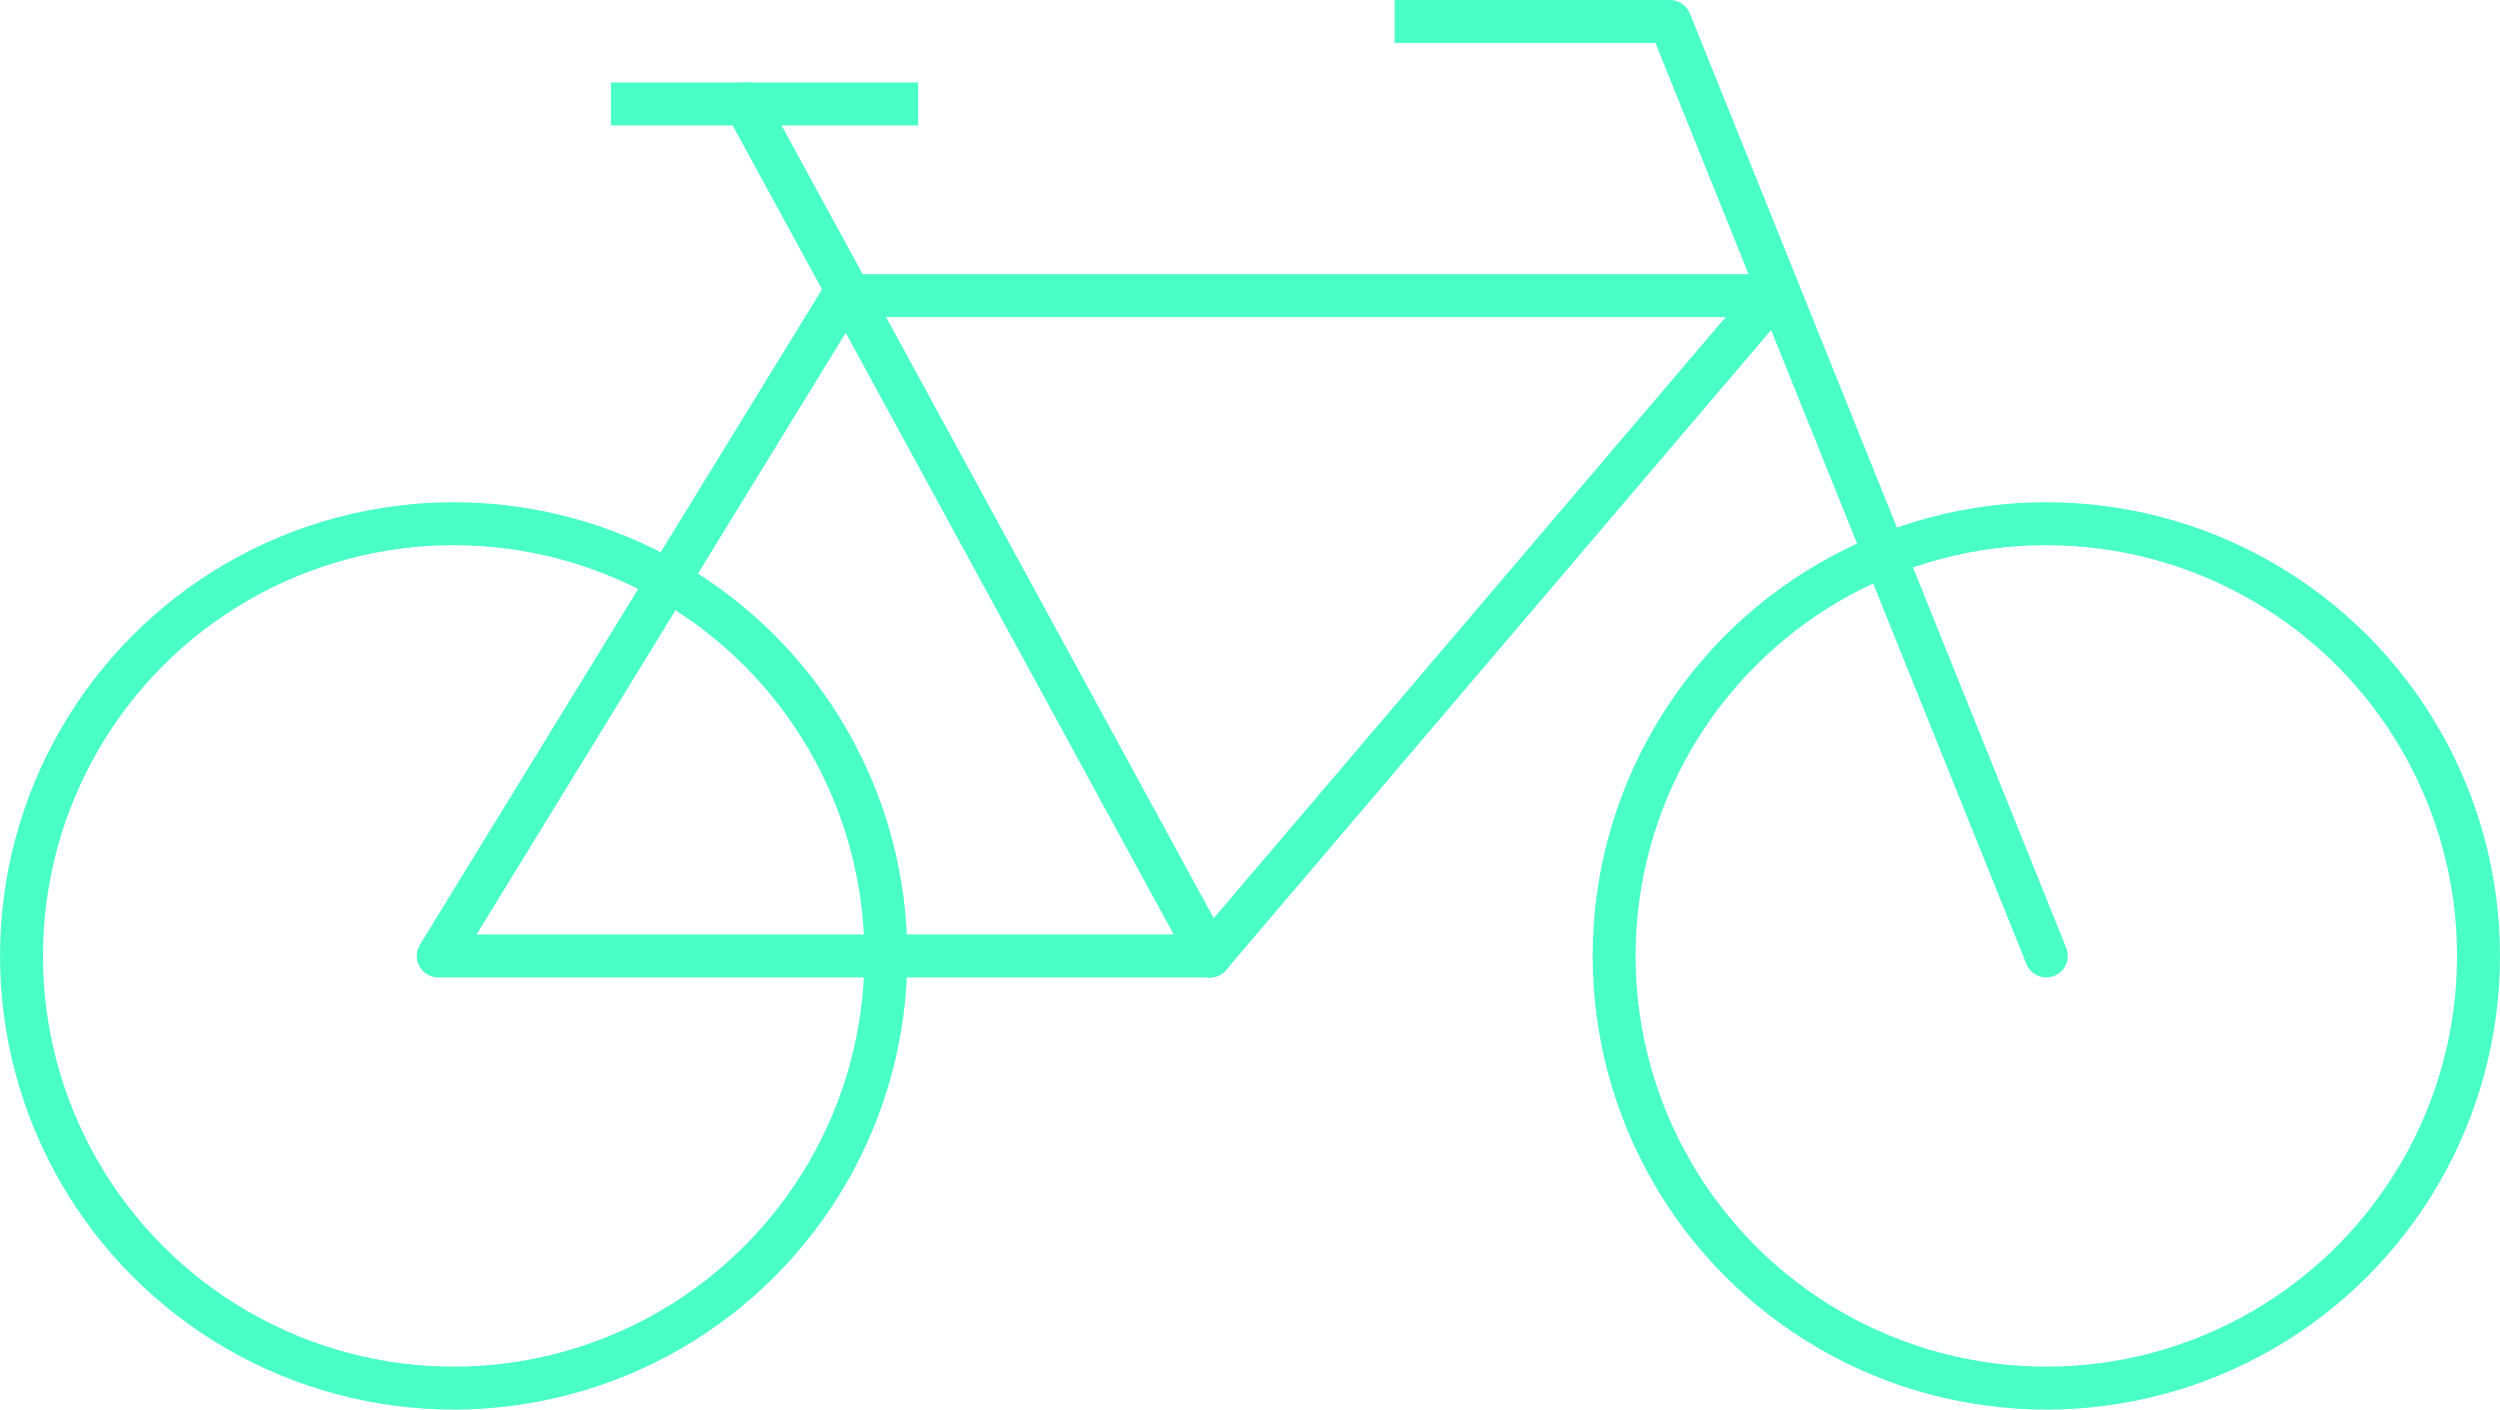 <?xml version="1.0" encoding="UTF-8"?>
<svg xmlns="http://www.w3.org/2000/svg" id="Layer_2" width="58.19" height="32.81" viewBox="0 0 58.19 32.81">
  <g id="BG_Images">
    <circle cx="47.63" cy="22.25" r="10.06" fill="none" stroke="#4affc5" stroke-miterlimit="10"></circle>
    <circle cx="10.56" cy="22.25" r="10.06" fill="none" stroke="#4affc5" stroke-miterlimit="10"></circle>
    <line x1="47.63" y1="22.25" x2="38.87" y2=".5" fill="none" stroke="#4affc5" stroke-linecap="round" stroke-miterlimit="10"></line>
    <polyline points="28.16 22.25 41.25 6.88 19.63 6.88" fill="none" stroke="#4affc5" stroke-linecap="round" stroke-linejoin="round"></polyline>
    <polyline points="28.16 22.25 10.2 22.25 19.63 6.88" fill="none" stroke="#4affc5" stroke-linecap="round" stroke-linejoin="round"></polyline>
    <line x1="28.16" y1="22.25" x2="17.35" y2="2.42" fill="none" stroke="#4affc5" stroke-linecap="round" stroke-linejoin="round"></line>
    <line x1="14.22" y1="2.42" x2="21.37" y2="2.42" fill="none" stroke="#4affc5" stroke-linejoin="round"></line>
    <line x1="38.87" y1=".5" x2="32.46" y2=".5" fill="none" stroke="#4affc5" stroke-miterlimit="10"></line>
  </g>
</svg>
